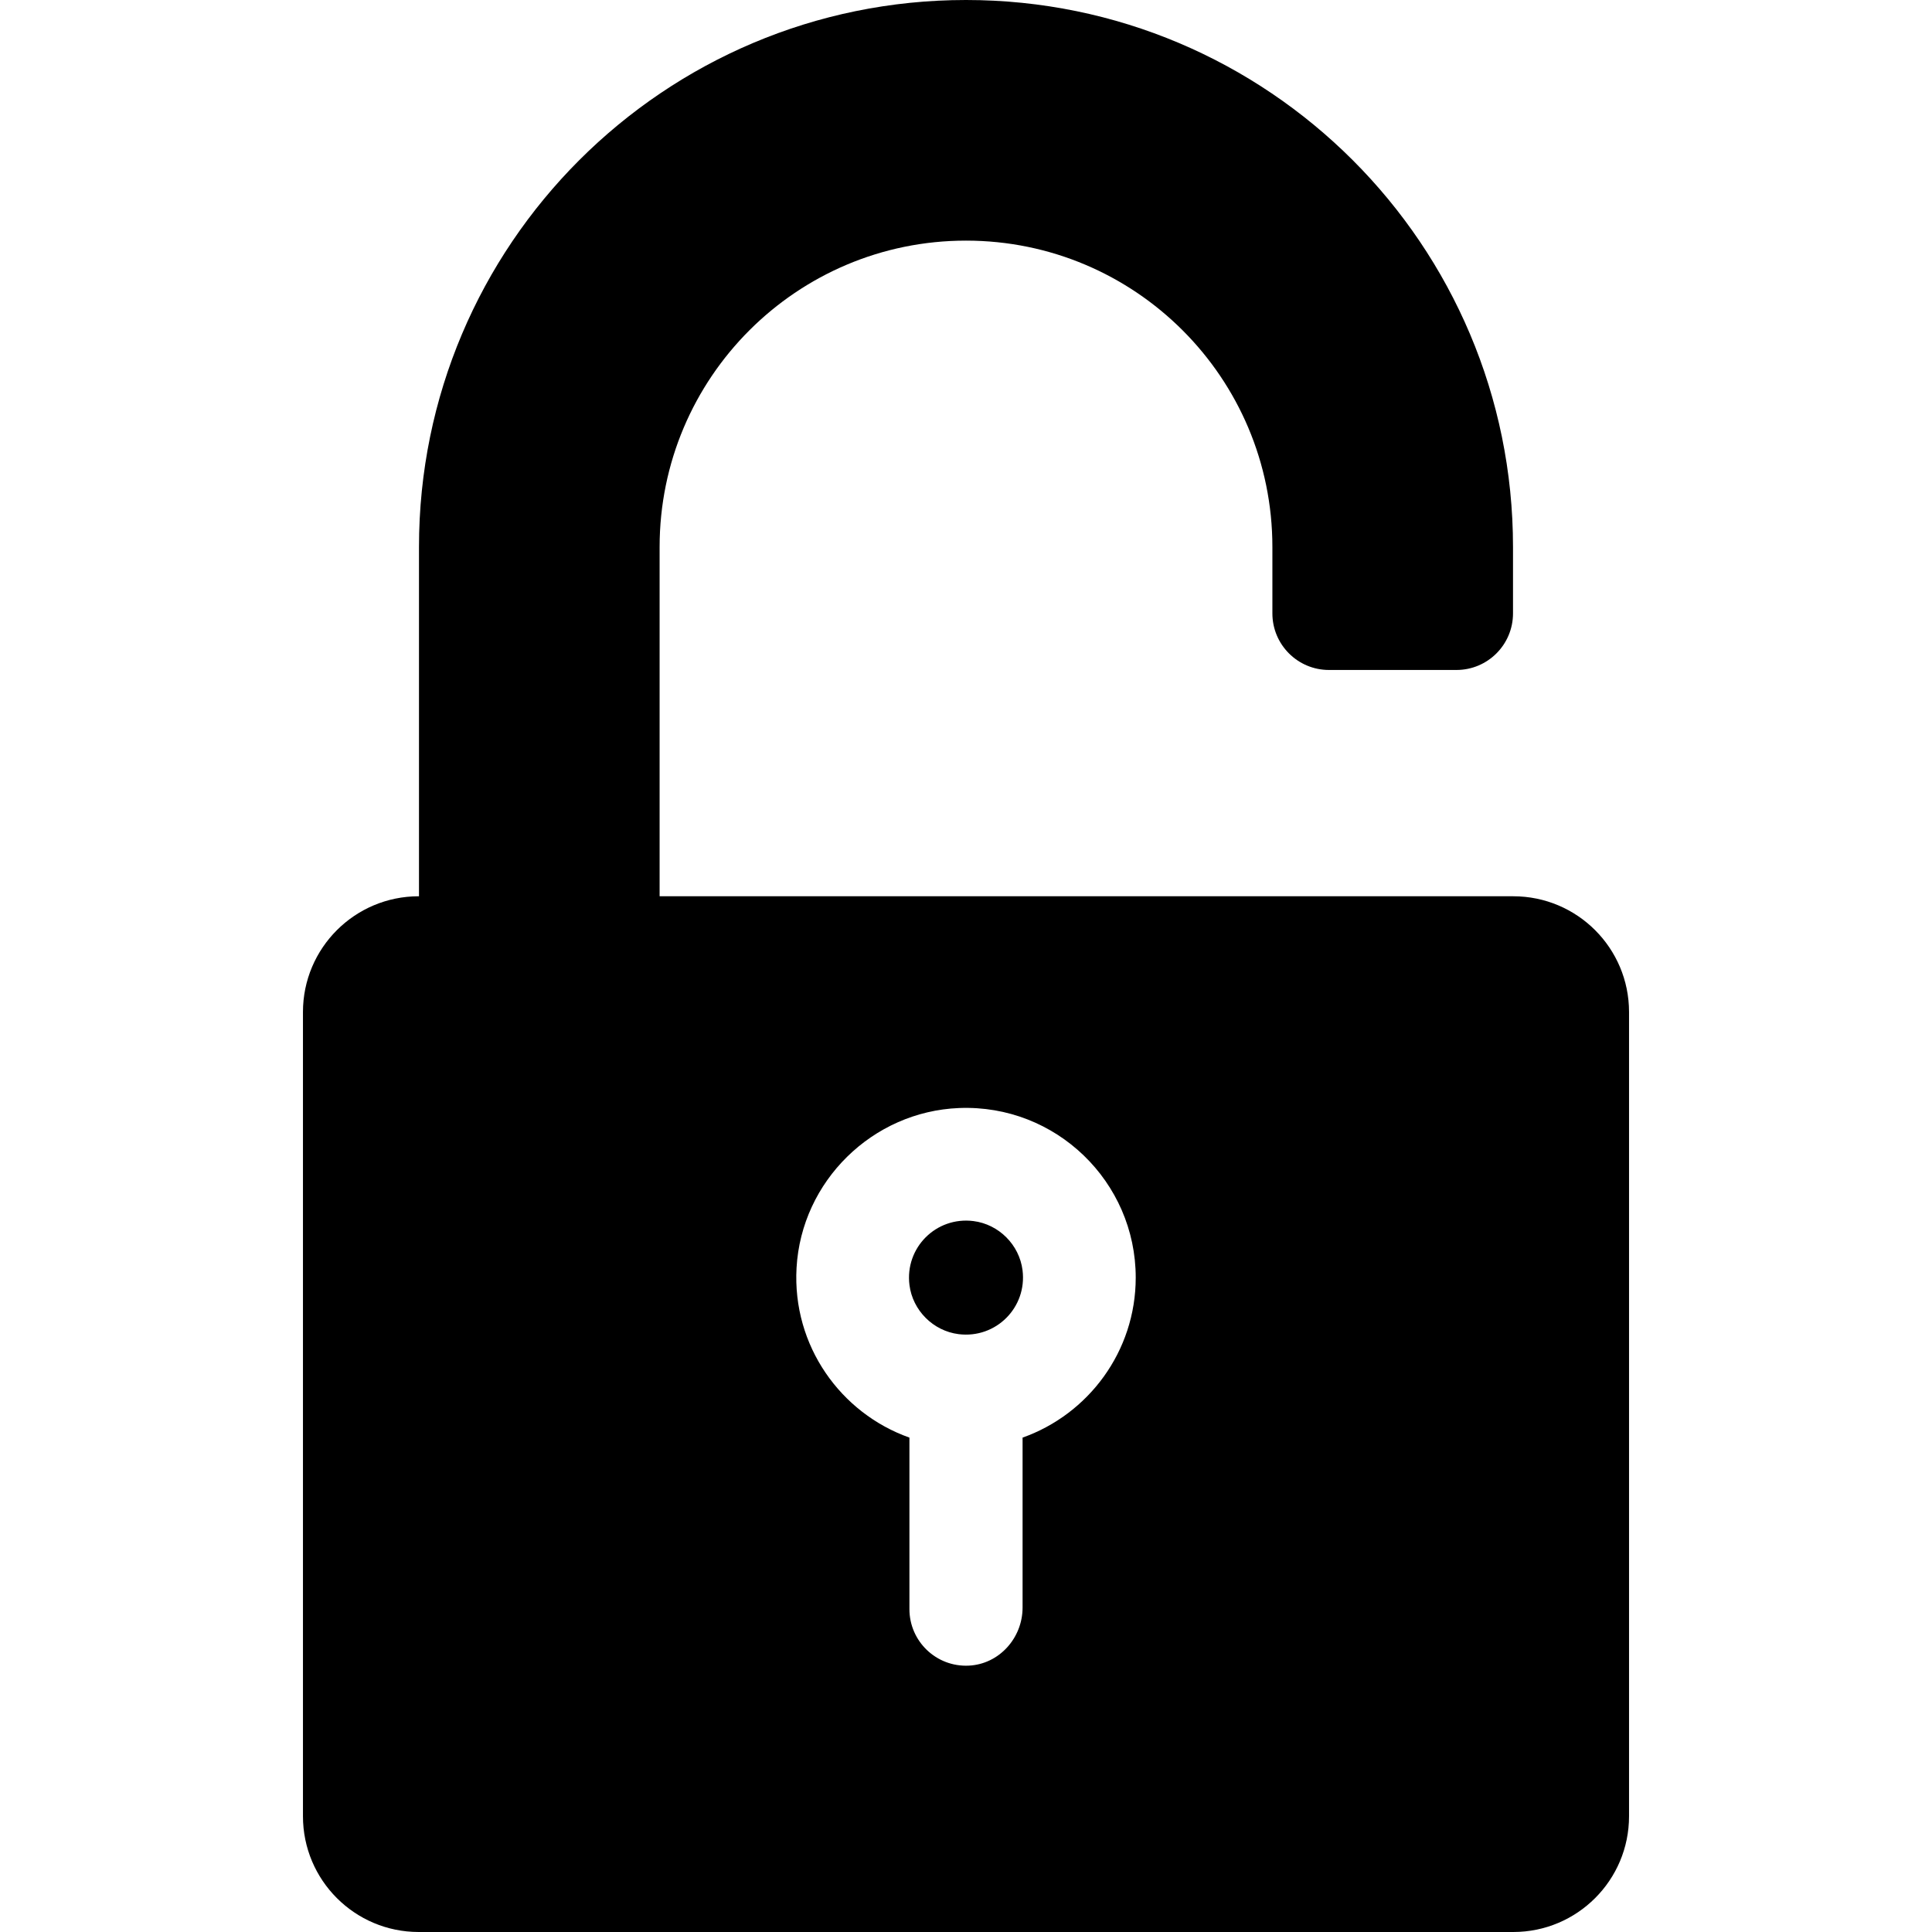 <?xml version="1.0" encoding="UTF-8"?> <!-- icon666.com - MILLIONS vector ICONS FREE --> <svg xmlns="http://www.w3.org/2000/svg" id="Capa_1" viewBox="0 0 512 512"> <g> <path d="m401.035 237.52h-226.231v-92.557c0-44.843 36.353-81.196 81.196-81.196 44.843 0 81.196 36.352 81.196 81.196v17.593c0 8.28 6.713 14.993 14.993 14.993h33.782c8.28 0 14.993-6.713 14.993-14.993v-17.593c-.001-80.061-64.903-144.963-144.964-144.963-80.061 0-144.963 64.902-144.963 144.963v92.557h-.072c-16.943 0-30.677 13.735-30.677 30.678v213.125c0 16.943 13.735 30.677 30.677 30.677h290.071c16.943 0 30.677-13.735 30.677-30.677v-213.126c0-16.943-13.735-30.677-30.678-30.677zm-130.042 143.459v45.033c0 8.073-6.204 15.019-14.268 15.399-8.61.406-15.718-6.455-15.718-14.976v-45.456c-18.215-6.46-31.075-24.335-29.913-44.986 1.292-22.954 20.106-41.441 43.078-42.356 25.63-1.02 46.806 19.534 46.806 44.942 0 19.545-12.535 36.21-29.985 42.4z"></path> <path d="m257.964 323.597c-9.882-1.245-18.192 7.065-16.947 16.947.849 6.733 6.286 12.17 13.019 13.018 9.881 1.245 18.191-7.064 16.946-16.946-.848-6.733-6.285-12.171-13.018-13.019z"></path> </g> </svg> 